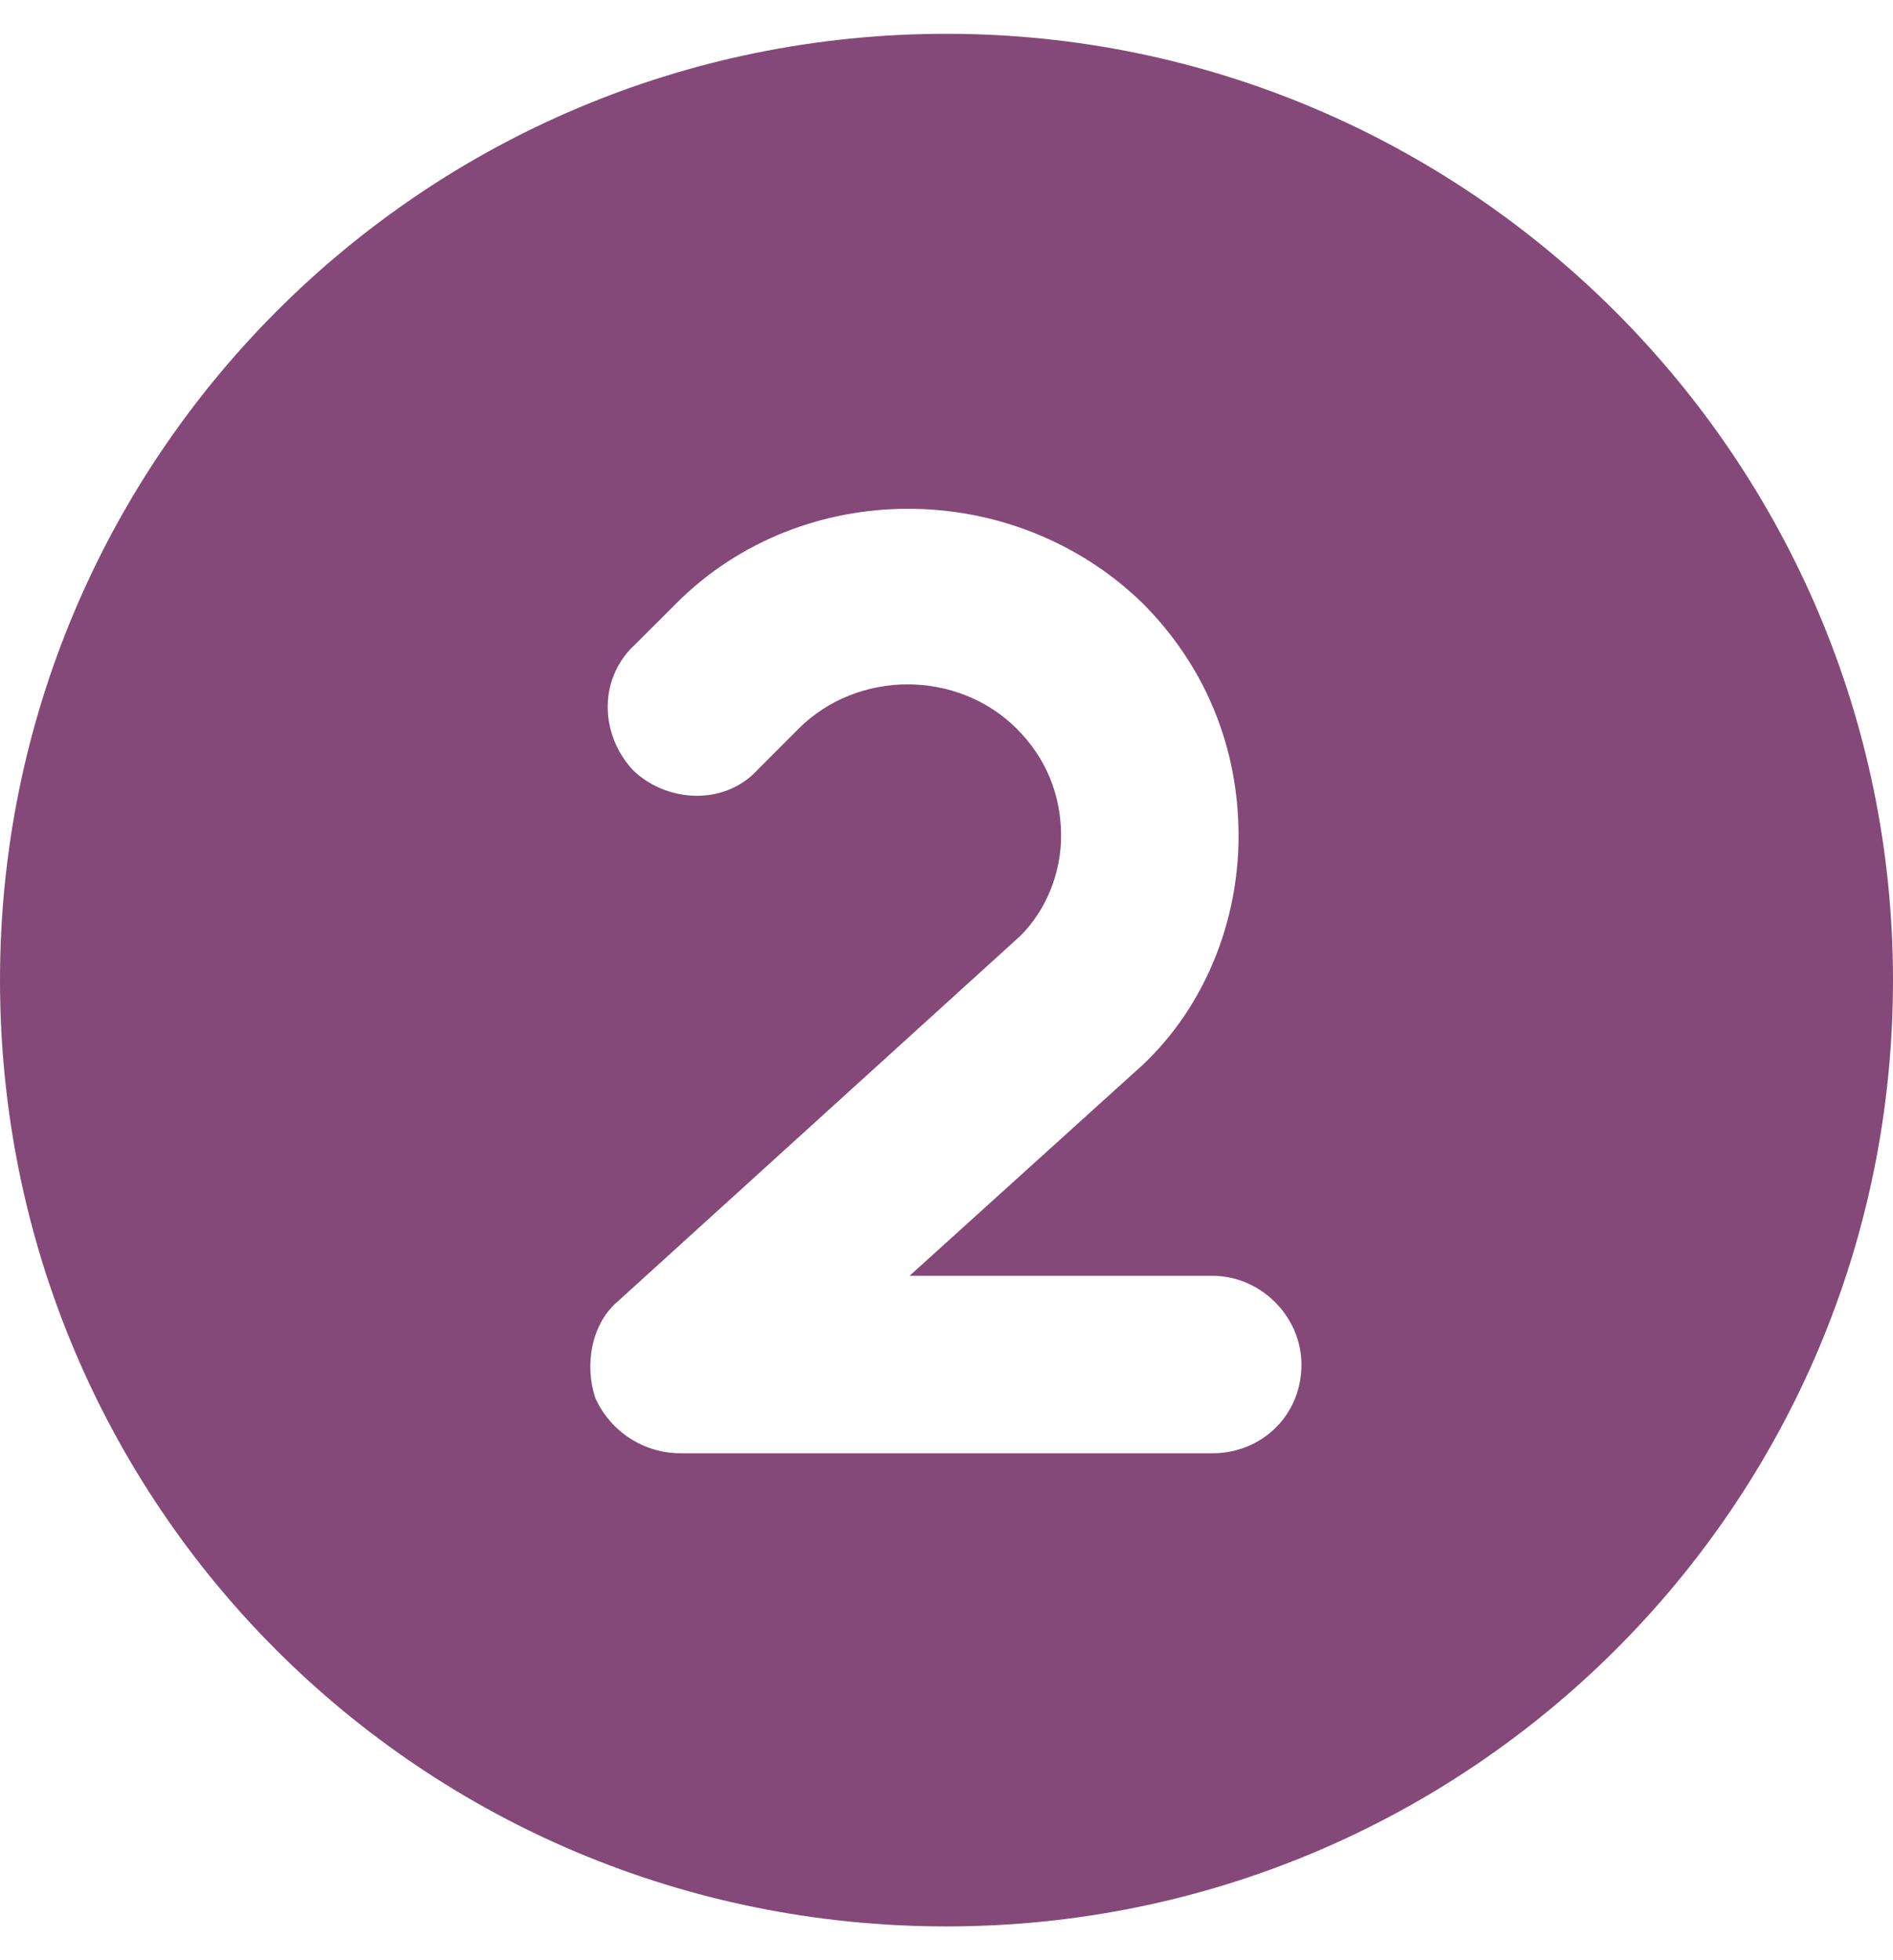 <svg xmlns="http://www.w3.org/2000/svg" width="28" height="29" viewBox="0 0 28 29" fill="none"><path d="M14 0.5C21.711 0.5 28 6.789 28 14.5C28 22.266 21.711 28.5 14 28.5C6.234 28.5 0 22.266 0 14.5C0 6.789 6.234 0.5 14 0.5ZM17.938 21.5C18.648 21.5 19.25 20.953 19.25 20.188C19.25 19.477 18.648 18.875 17.938 18.875H13.453L16.898 15.758C17.828 14.883 18.32 13.625 18.32 12.367C18.32 11.055 17.828 9.852 16.898 8.922C14.984 7.062 11.867 7.062 10.008 8.922L9.406 9.523C8.859 10.016 8.859 10.836 9.352 11.383C9.844 11.875 10.719 11.93 11.211 11.383L11.812 10.781C12.688 9.906 14.164 9.906 15.039 10.781C15.477 11.219 15.695 11.766 15.695 12.367C15.695 12.914 15.477 13.461 15.094 13.844L9.133 19.258C8.75 19.586 8.641 20.188 8.805 20.68C9.023 21.172 9.516 21.5 10.062 21.5H17.938Z" fill="#844978"></path></svg>
